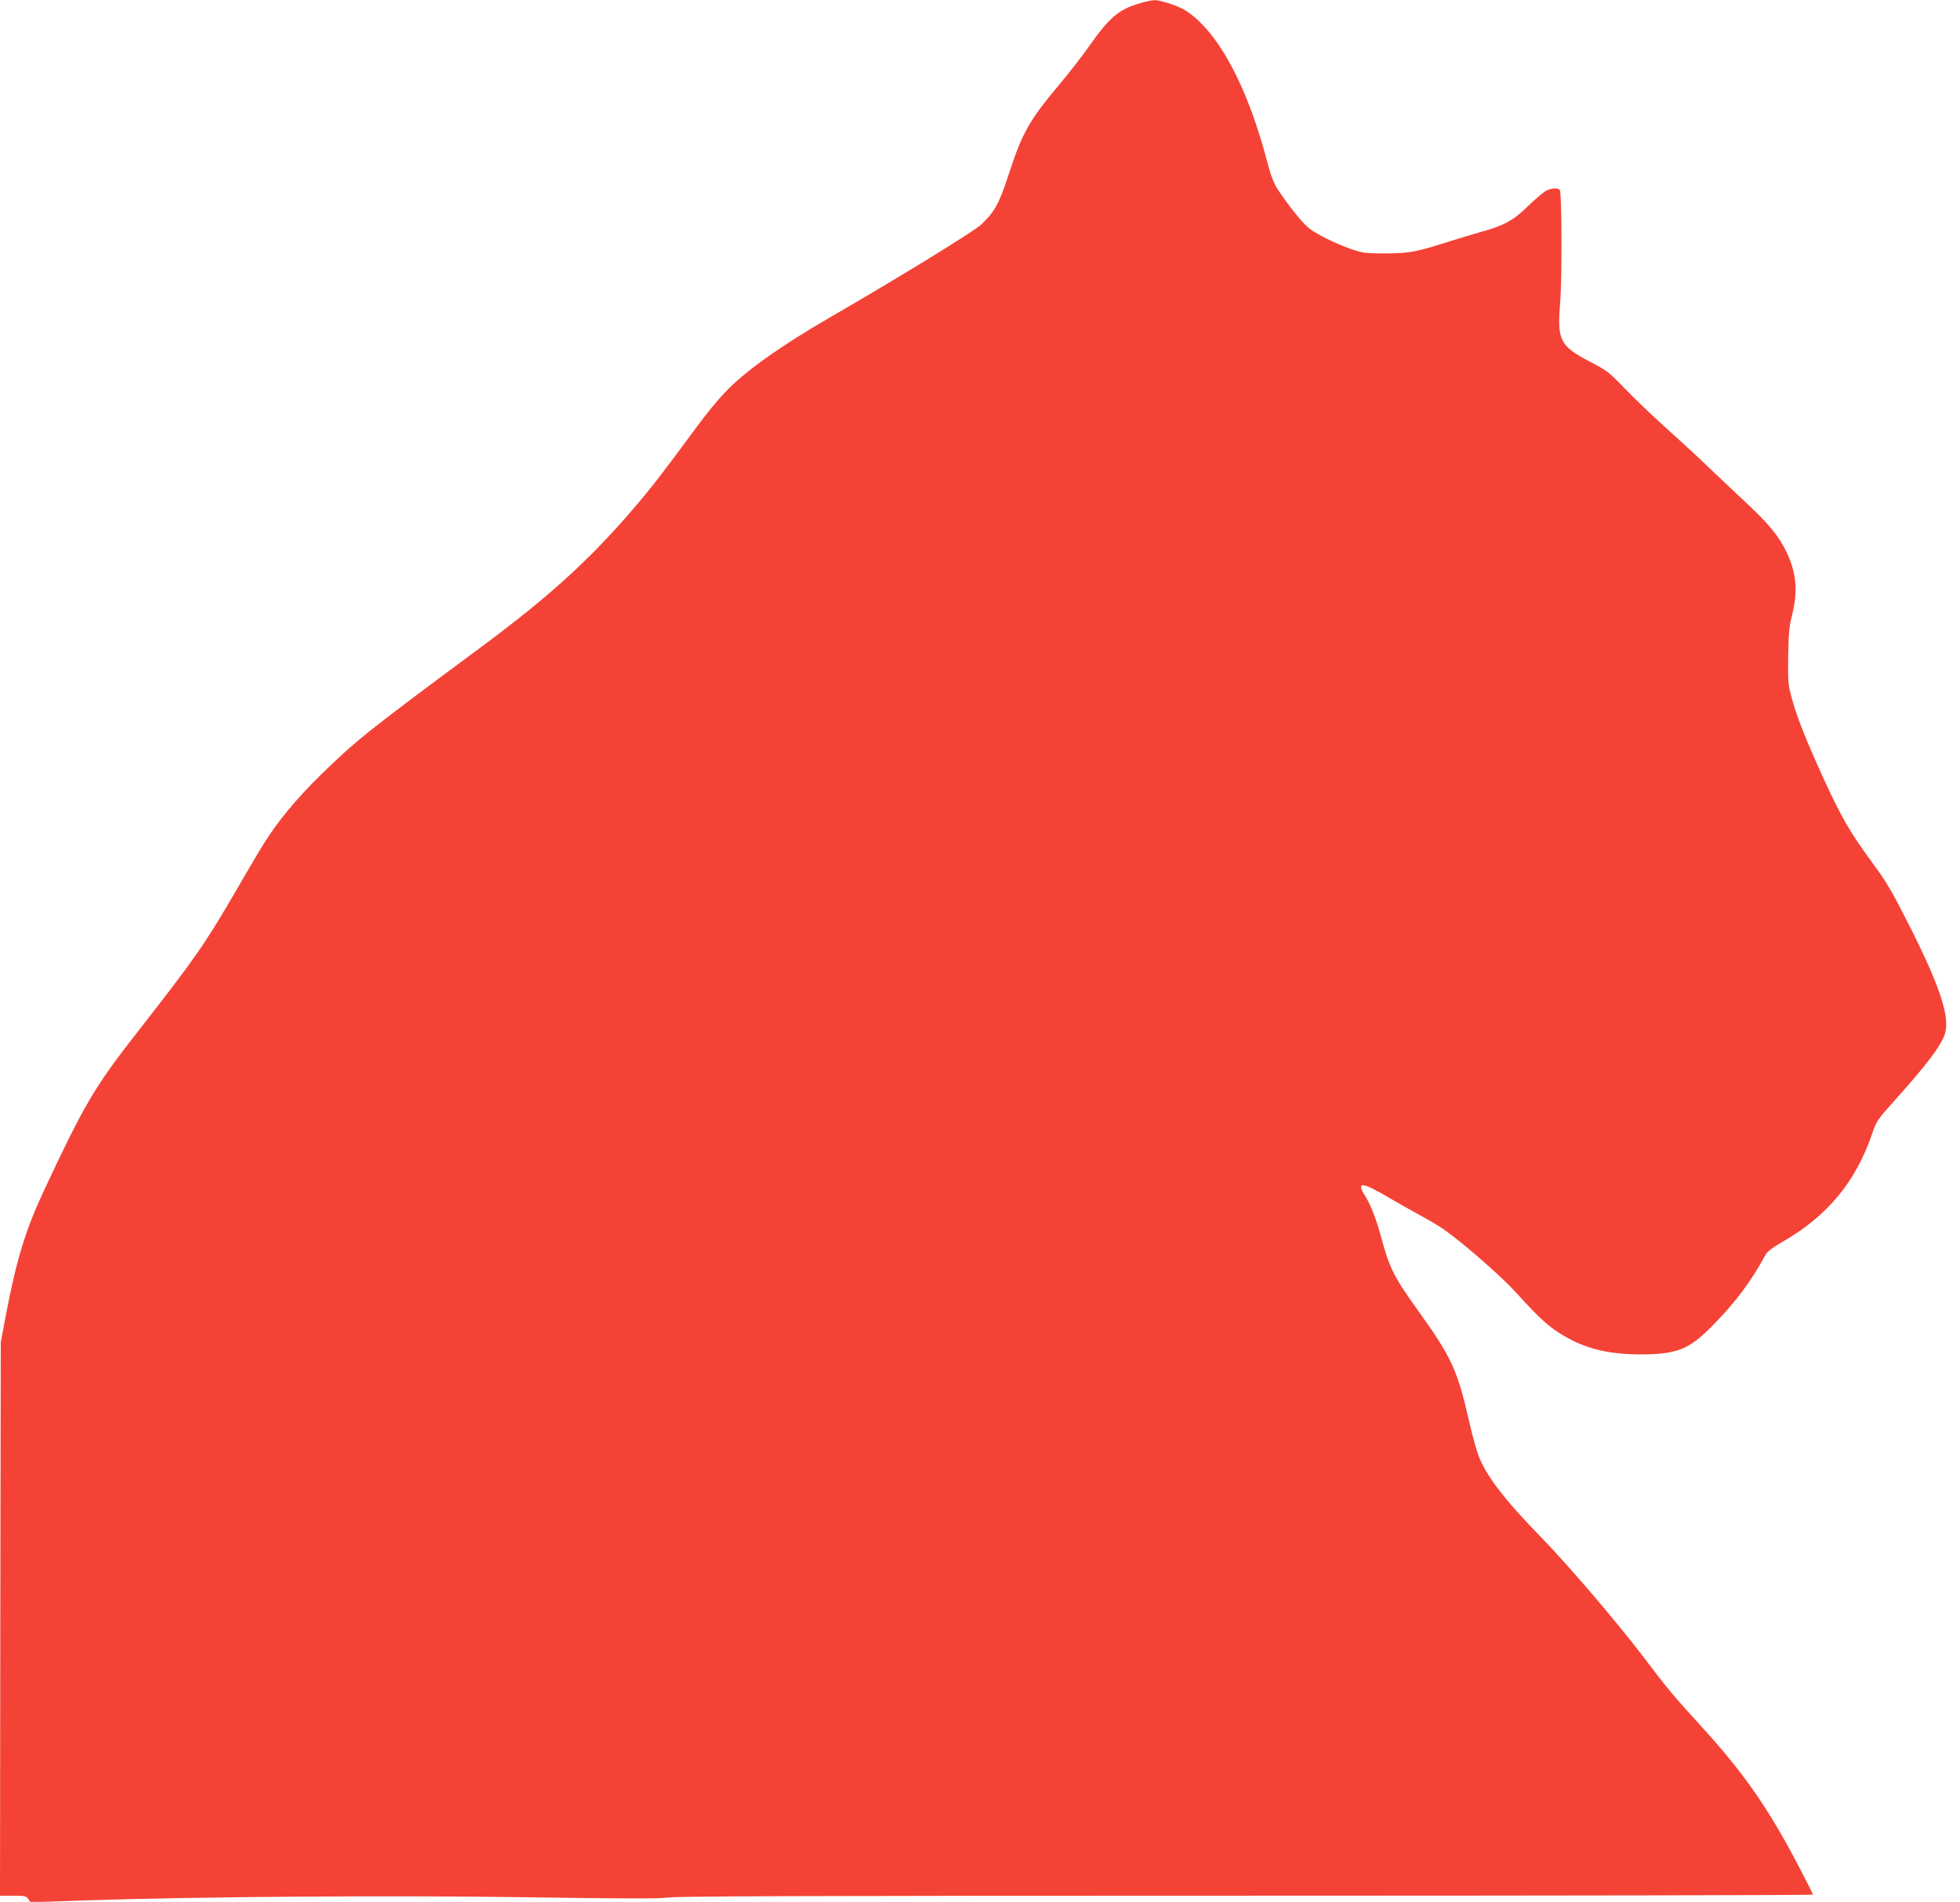 <?xml version="1.0" standalone="no"?>
<!DOCTYPE svg PUBLIC "-//W3C//DTD SVG 20010904//EN"
 "http://www.w3.org/TR/2001/REC-SVG-20010904/DTD/svg10.dtd">
<svg version="1.0" xmlns="http://www.w3.org/2000/svg"
 width="1280pt" height="1242pt" viewBox="0 0 1280 1242"
 preserveAspectRatio="xMidYMid meet">
<g transform="translate(0,1242) scale(0.1,-0.1)"
fill="#f44336" stroke="none">
<path d="M7431 12395 c-132 -42 -189 -92 -328 -290 -39 -55 -119 -158 -179
-230 -205 -244 -248 -321 -340 -604 -59 -181 -89 -235 -177 -318 -48 -45 -524
-338 -982 -603 -335 -194 -562 -356 -693 -495 -44 -46 -122 -141 -173 -211
-252 -341 -306 -410 -425 -549 -289 -336 -552 -575 -998 -905 -747 -554 -811
-605 -1050 -839 -150 -148 -271 -293 -359 -434 -20 -31 -103 -170 -183 -309
-206 -355 -272 -449 -638 -917 -288 -368 -351 -474 -619 -1046 -121 -259 -179
-448 -250 -820 l-32 -170 -3 -1807 -2 -1808 84 0 c75 0 87 -2 100 -21 l15 -22
338 12 c767 25 1992 34 2893 21 658 -10 881 -10 931 -2 49 9 1012 12 3772 12
2039 0 3707 3 3707 7 0 3 -38 79 -85 169 -204 393 -364 622 -648 934 -182 199
-215 239 -371 445 -180 236 -484 592 -666 780 -242 248 -361 402 -413 535 -14
36 -42 137 -62 225 -78 341 -113 418 -339 733 -153 214 -182 271 -236 472 -31
115 -69 214 -106 272 -61 96 -17 90 171 -22 44 -26 130 -74 190 -107 61 -32
137 -79 170 -103 140 -103 360 -297 452 -397 131 -145 197 -208 263 -253 161
-109 319 -154 550 -155 241 0 320 31 475 189 151 154 250 286 346 463 11 20
48 48 108 82 296 170 479 391 588 709 26 79 35 92 146 215 209 233 302 355
328 434 35 107 -29 305 -223 691 -124 245 -157 302 -252 430 -142 193 -201
295 -313 539 -119 261 -176 404 -210 528 -26 94 -27 110 -25 280 2 141 7 197
23 258 42 165 32 282 -34 422 -50 104 -113 181 -270 328 -78 72 -191 180 -252
238 -60 58 -182 170 -270 249 -88 79 -208 194 -267 256 -101 105 -115 115
-228 174 -192 100 -212 138 -191 383 12 153 11 713 -2 735 -11 17 -52 15 -90
-4 -18 -9 -71 -54 -118 -100 -97 -95 -157 -127 -309 -169 -52 -15 -142 -42
-200 -60 -221 -71 -263 -79 -420 -80 -133 0 -152 3 -225 28 -115 41 -233 100
-283 142 -44 38 -129 145 -196 246 -26 40 -45 88 -67 170 -132 509 -325 866
-539 1002 -43 28 -163 67 -200 66 -19 0 -68 -11 -109 -24z"/>
</g>
</svg>
